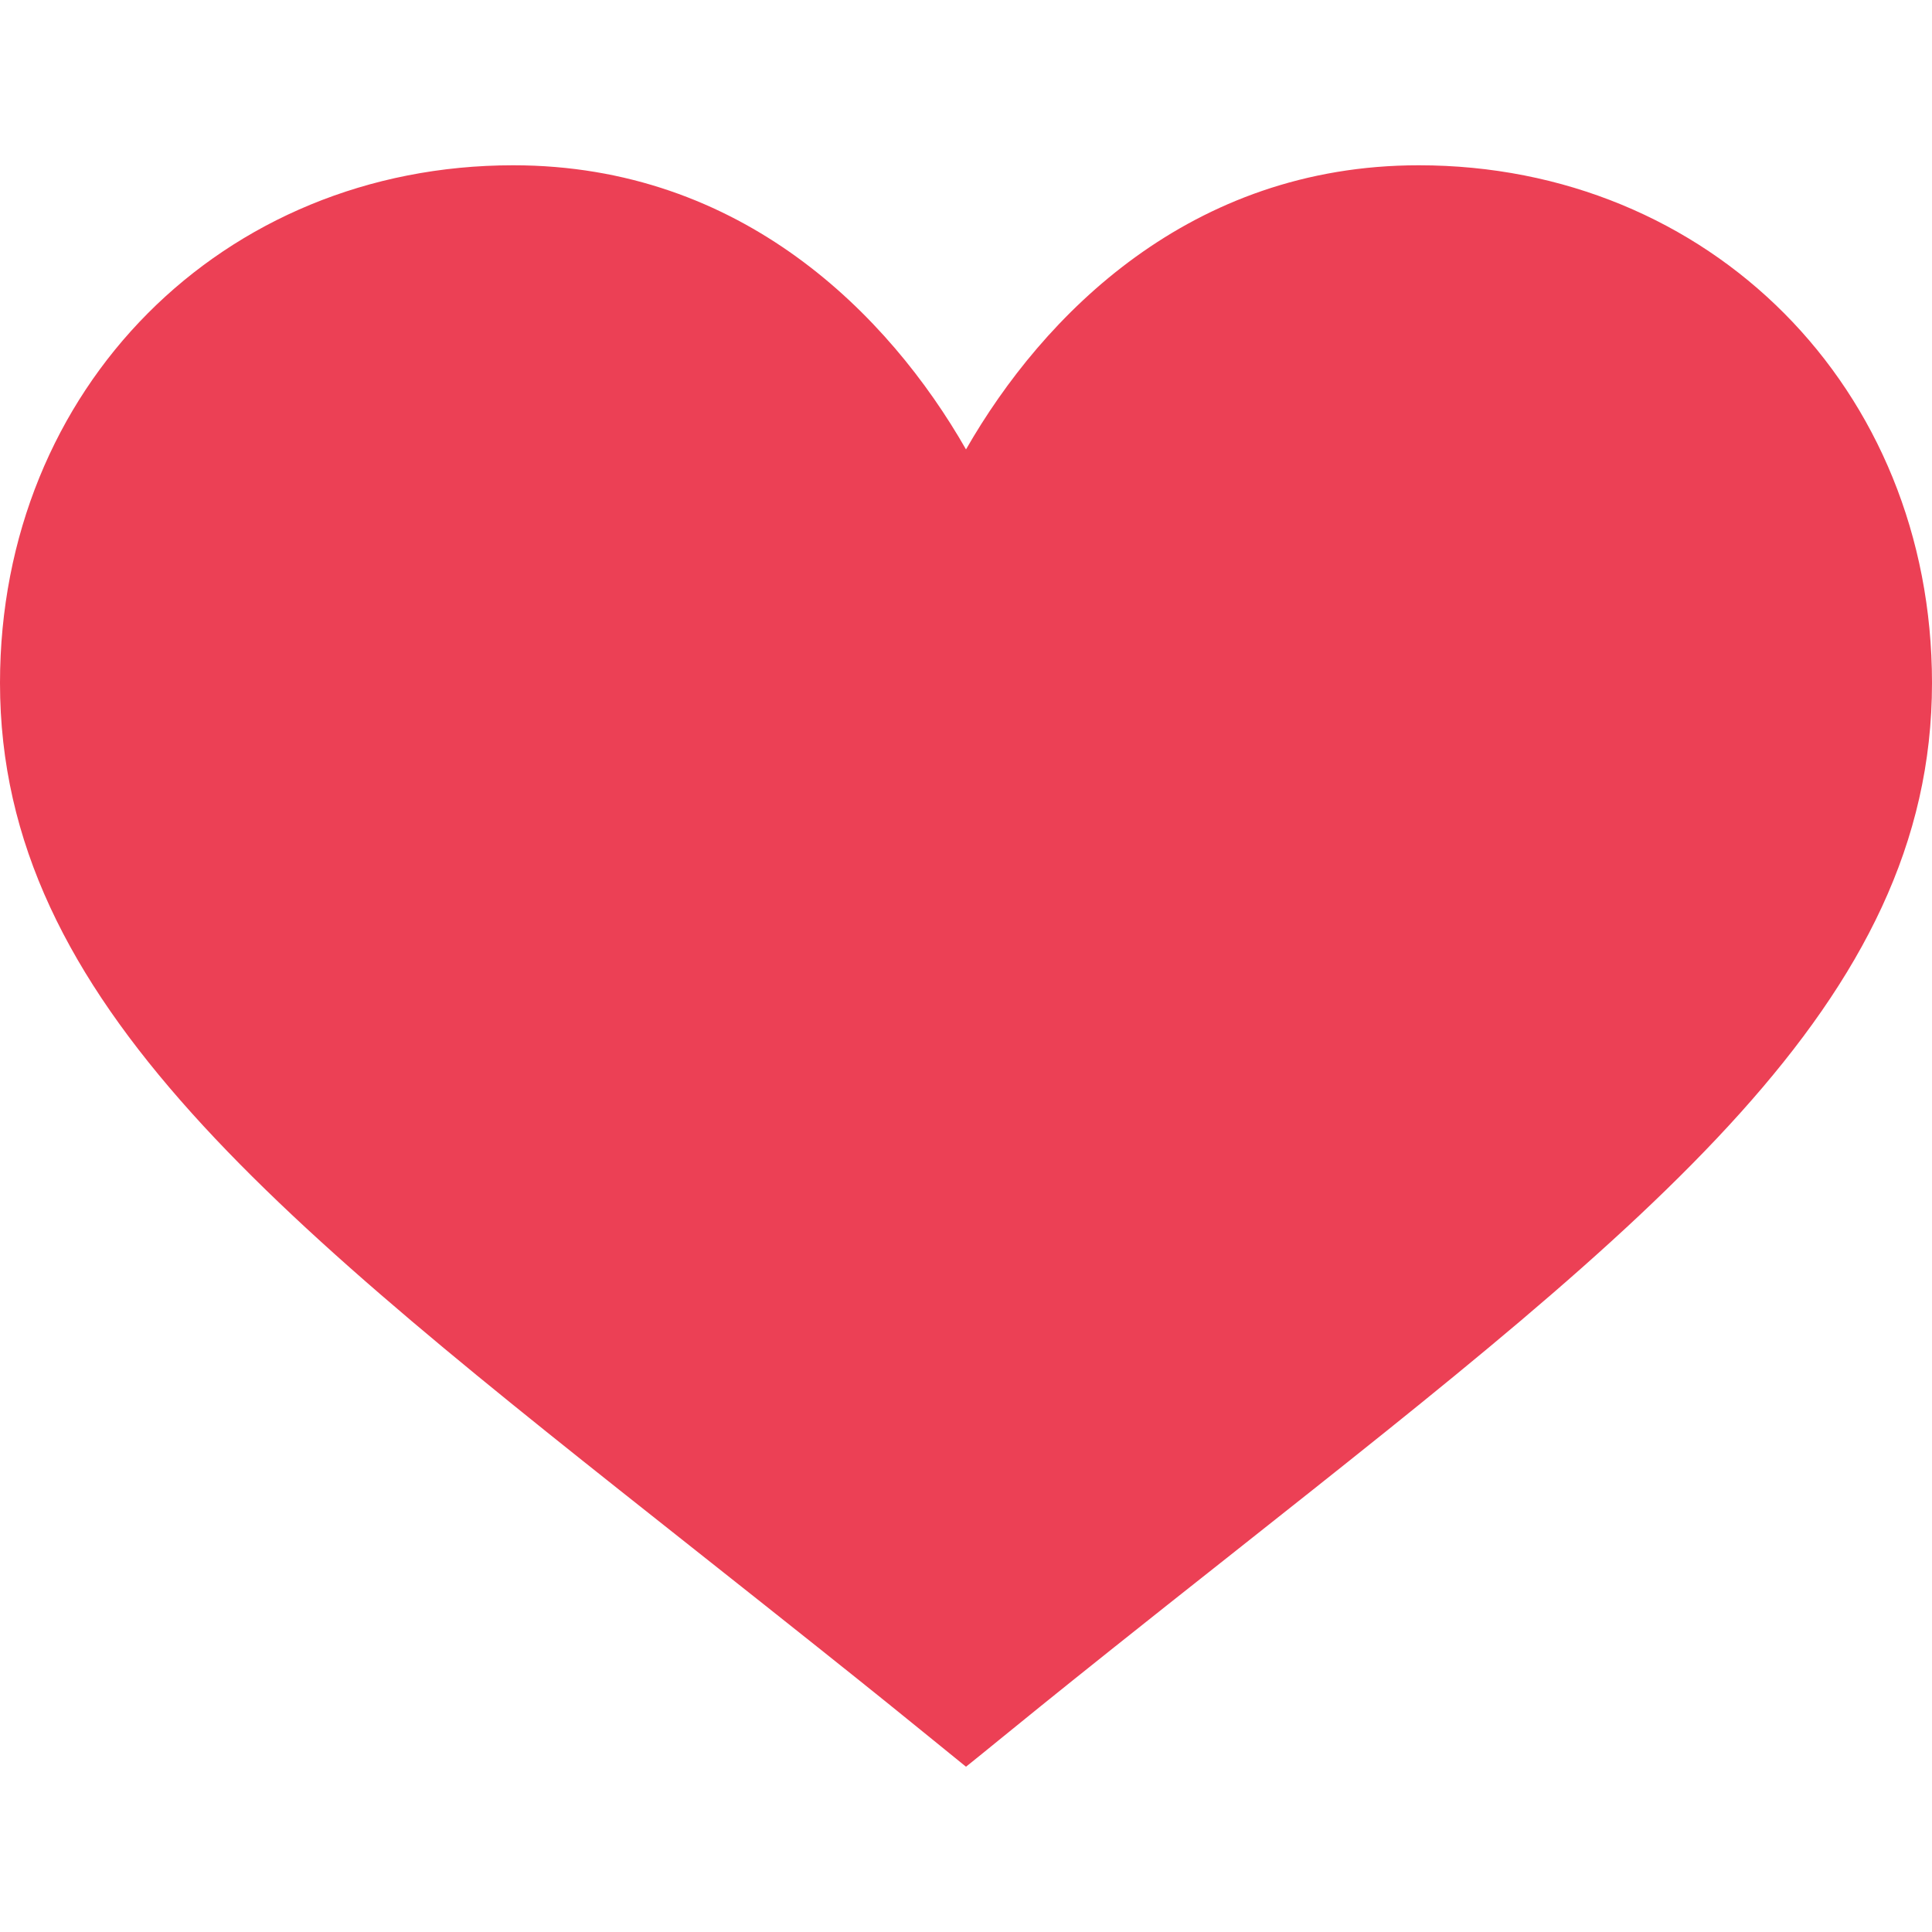 <?xml version="1.0" encoding="utf-8"?>
<!-- Generator: Adobe Illustrator 25.2.3, SVG Export Plug-In . SVG Version: 6.00 Build 0)  -->
<svg version="1.1" id="Capa_1" xmlns="http://www.w3.org/2000/svg" xmlns:xlink="http://www.w3.org/1999/xlink" x="0px" y="0px"
	 viewBox="0 0 512 512" style="enable-background:new 0 0 512 512;" xml:space="preserve">
<style type="text/css">
	.st0{fill:#EC4055;}
</style>
<path class="st0" d="M376,43.8c-60.6,0-99.6,39.7-120,75.3c-20.4-35.7-59.4-75.3-120-75.3C59,43.8,0,102.8,0,181
	c0,84.8,74,142.5,184.4,229.9c54.1,42.8,57.6,46,71.6,57.3c11.5-9.2,17.8-14.8,71.6-57.3C438,323.5,512,265.7,512,181
	C512,102.8,453,43.8,376,43.8z"/>
</svg>
